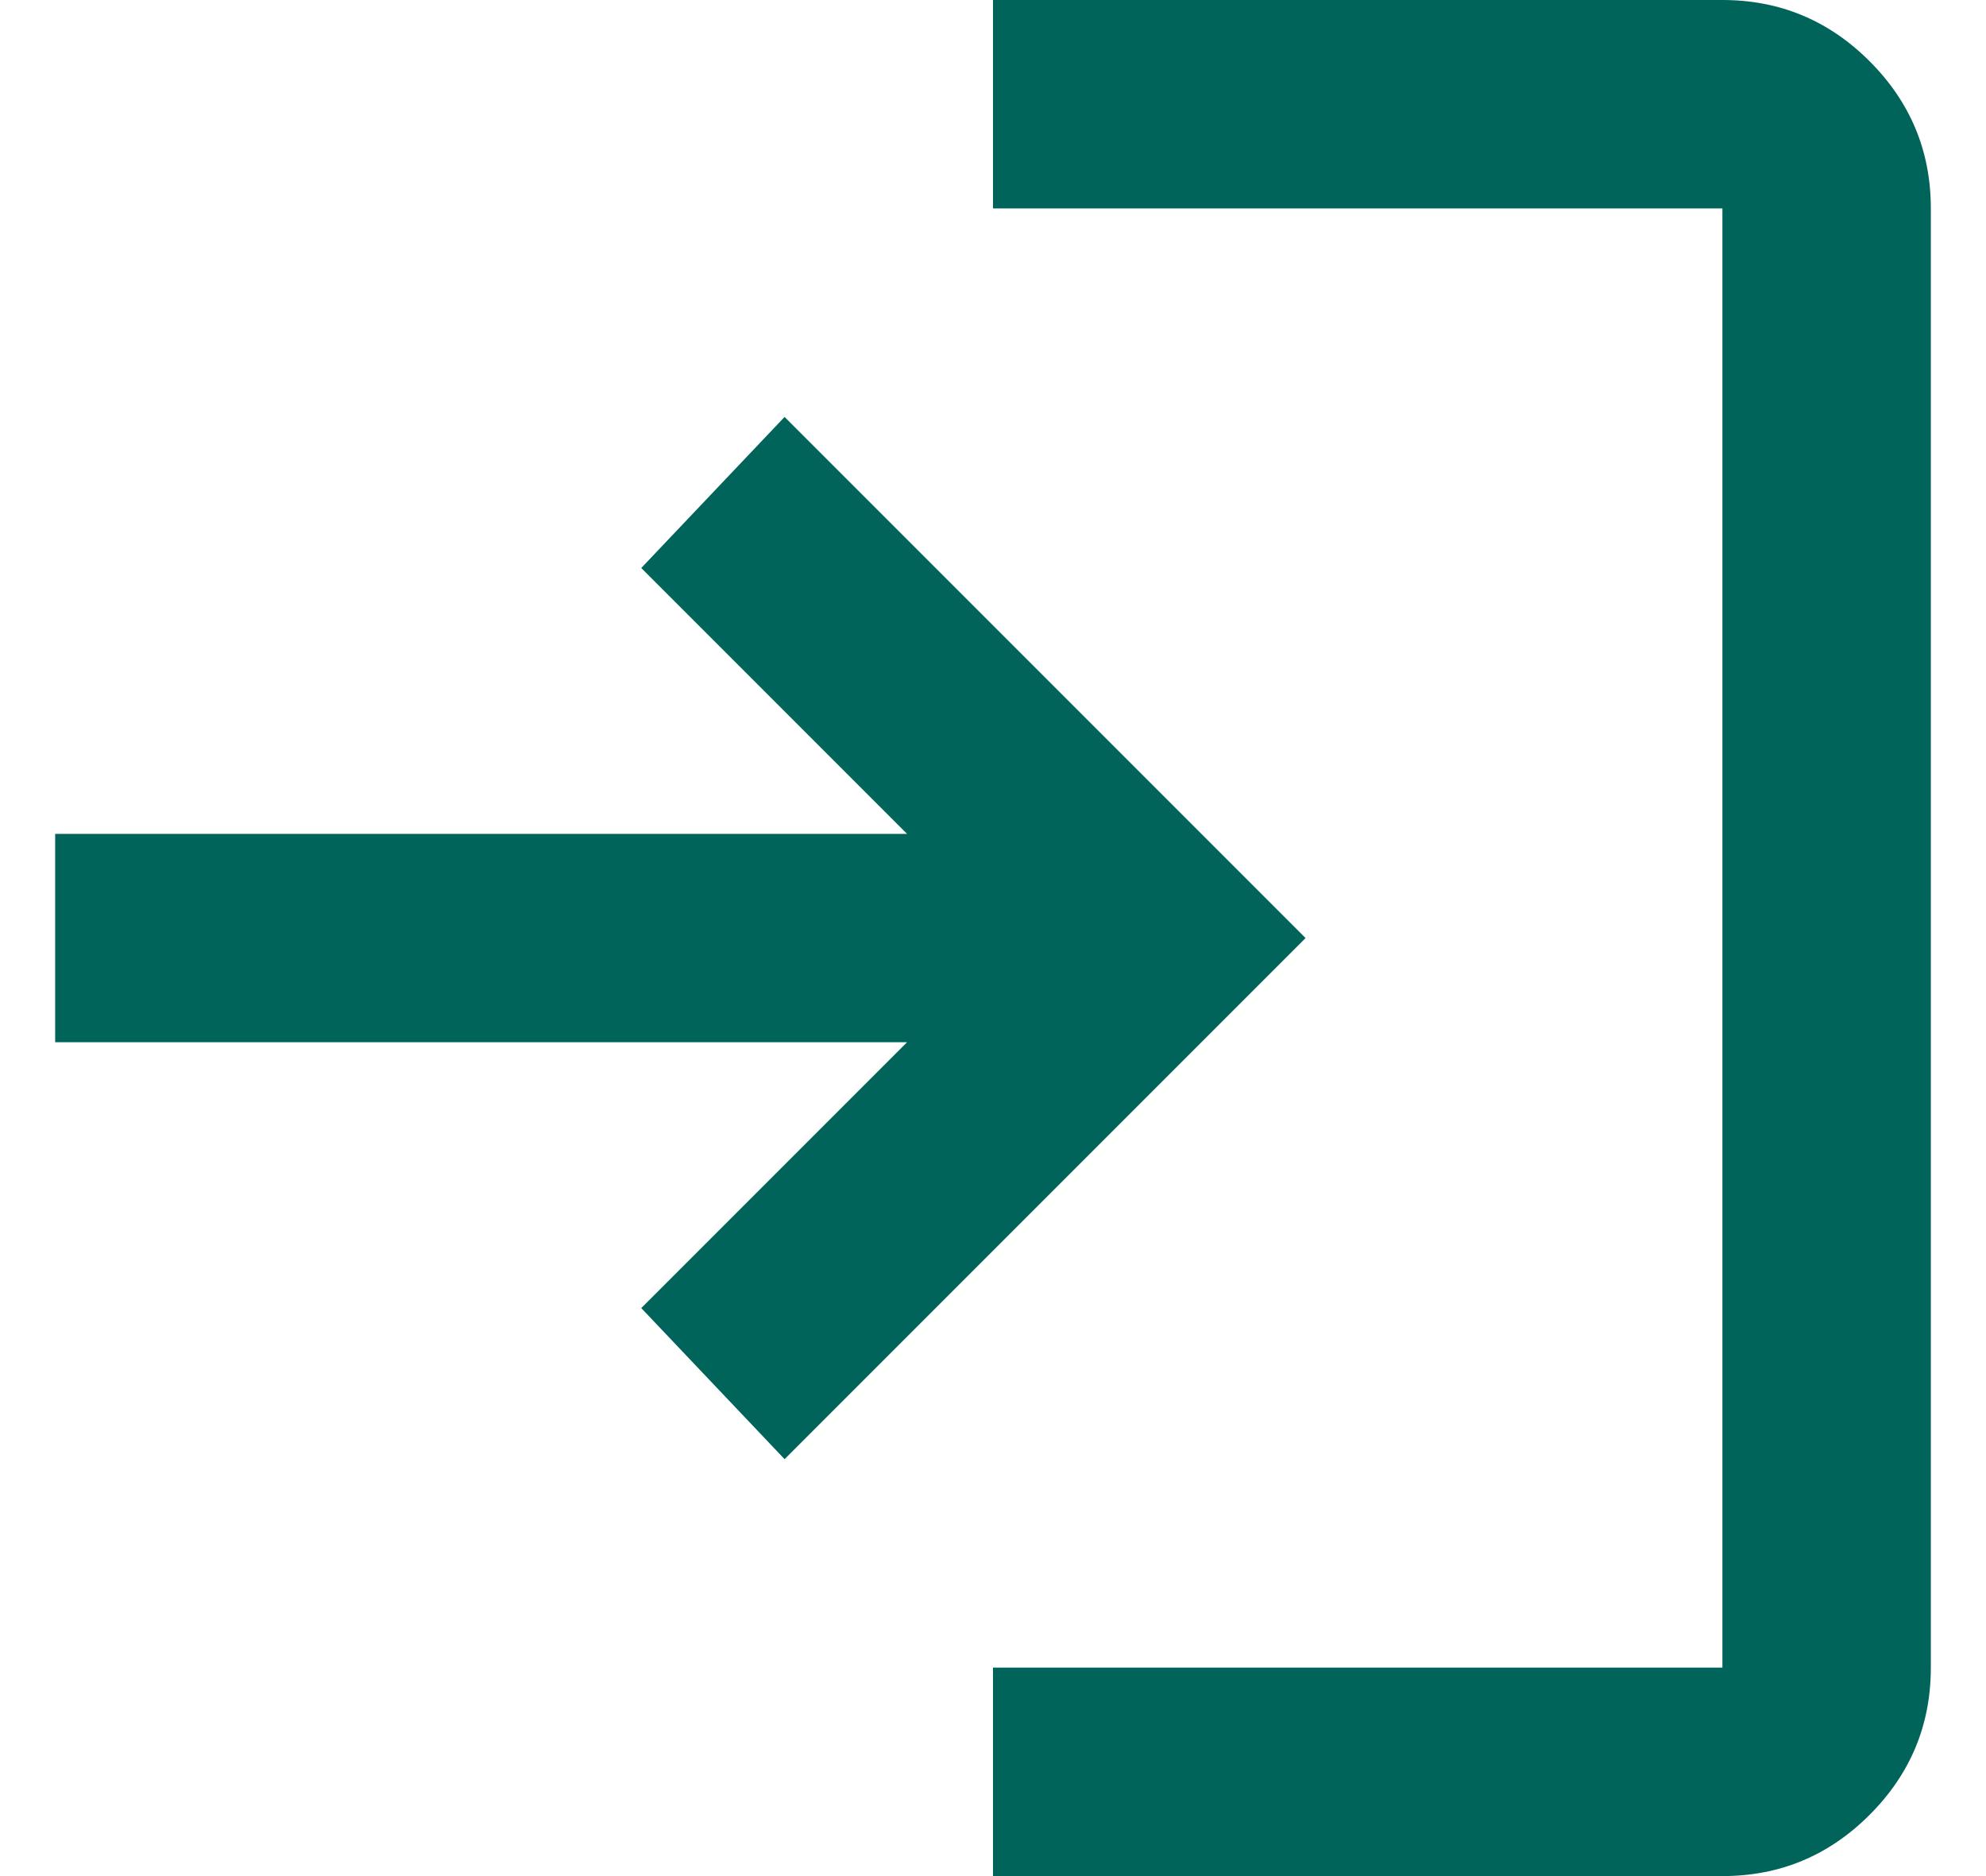 <svg width="18" height="17" viewBox="0 0 18 17" fill="none" xmlns="http://www.w3.org/2000/svg">
<path d="M9 17V15.111H15.611V1.889H9V0H15.611C16.131 0 16.575 0.185 16.945 0.555C17.315 0.925 17.5 1.369 17.5 1.889V15.111C17.5 15.631 17.315 16.075 16.945 16.445C16.575 16.815 16.131 17 15.611 17H9ZM7.111 13.222L5.812 11.853L8.221 9.444H0.5V7.556H8.221L5.812 5.147L7.111 3.778L11.833 8.5L7.111 13.222Z" fill="#00645A"/>
</svg>
